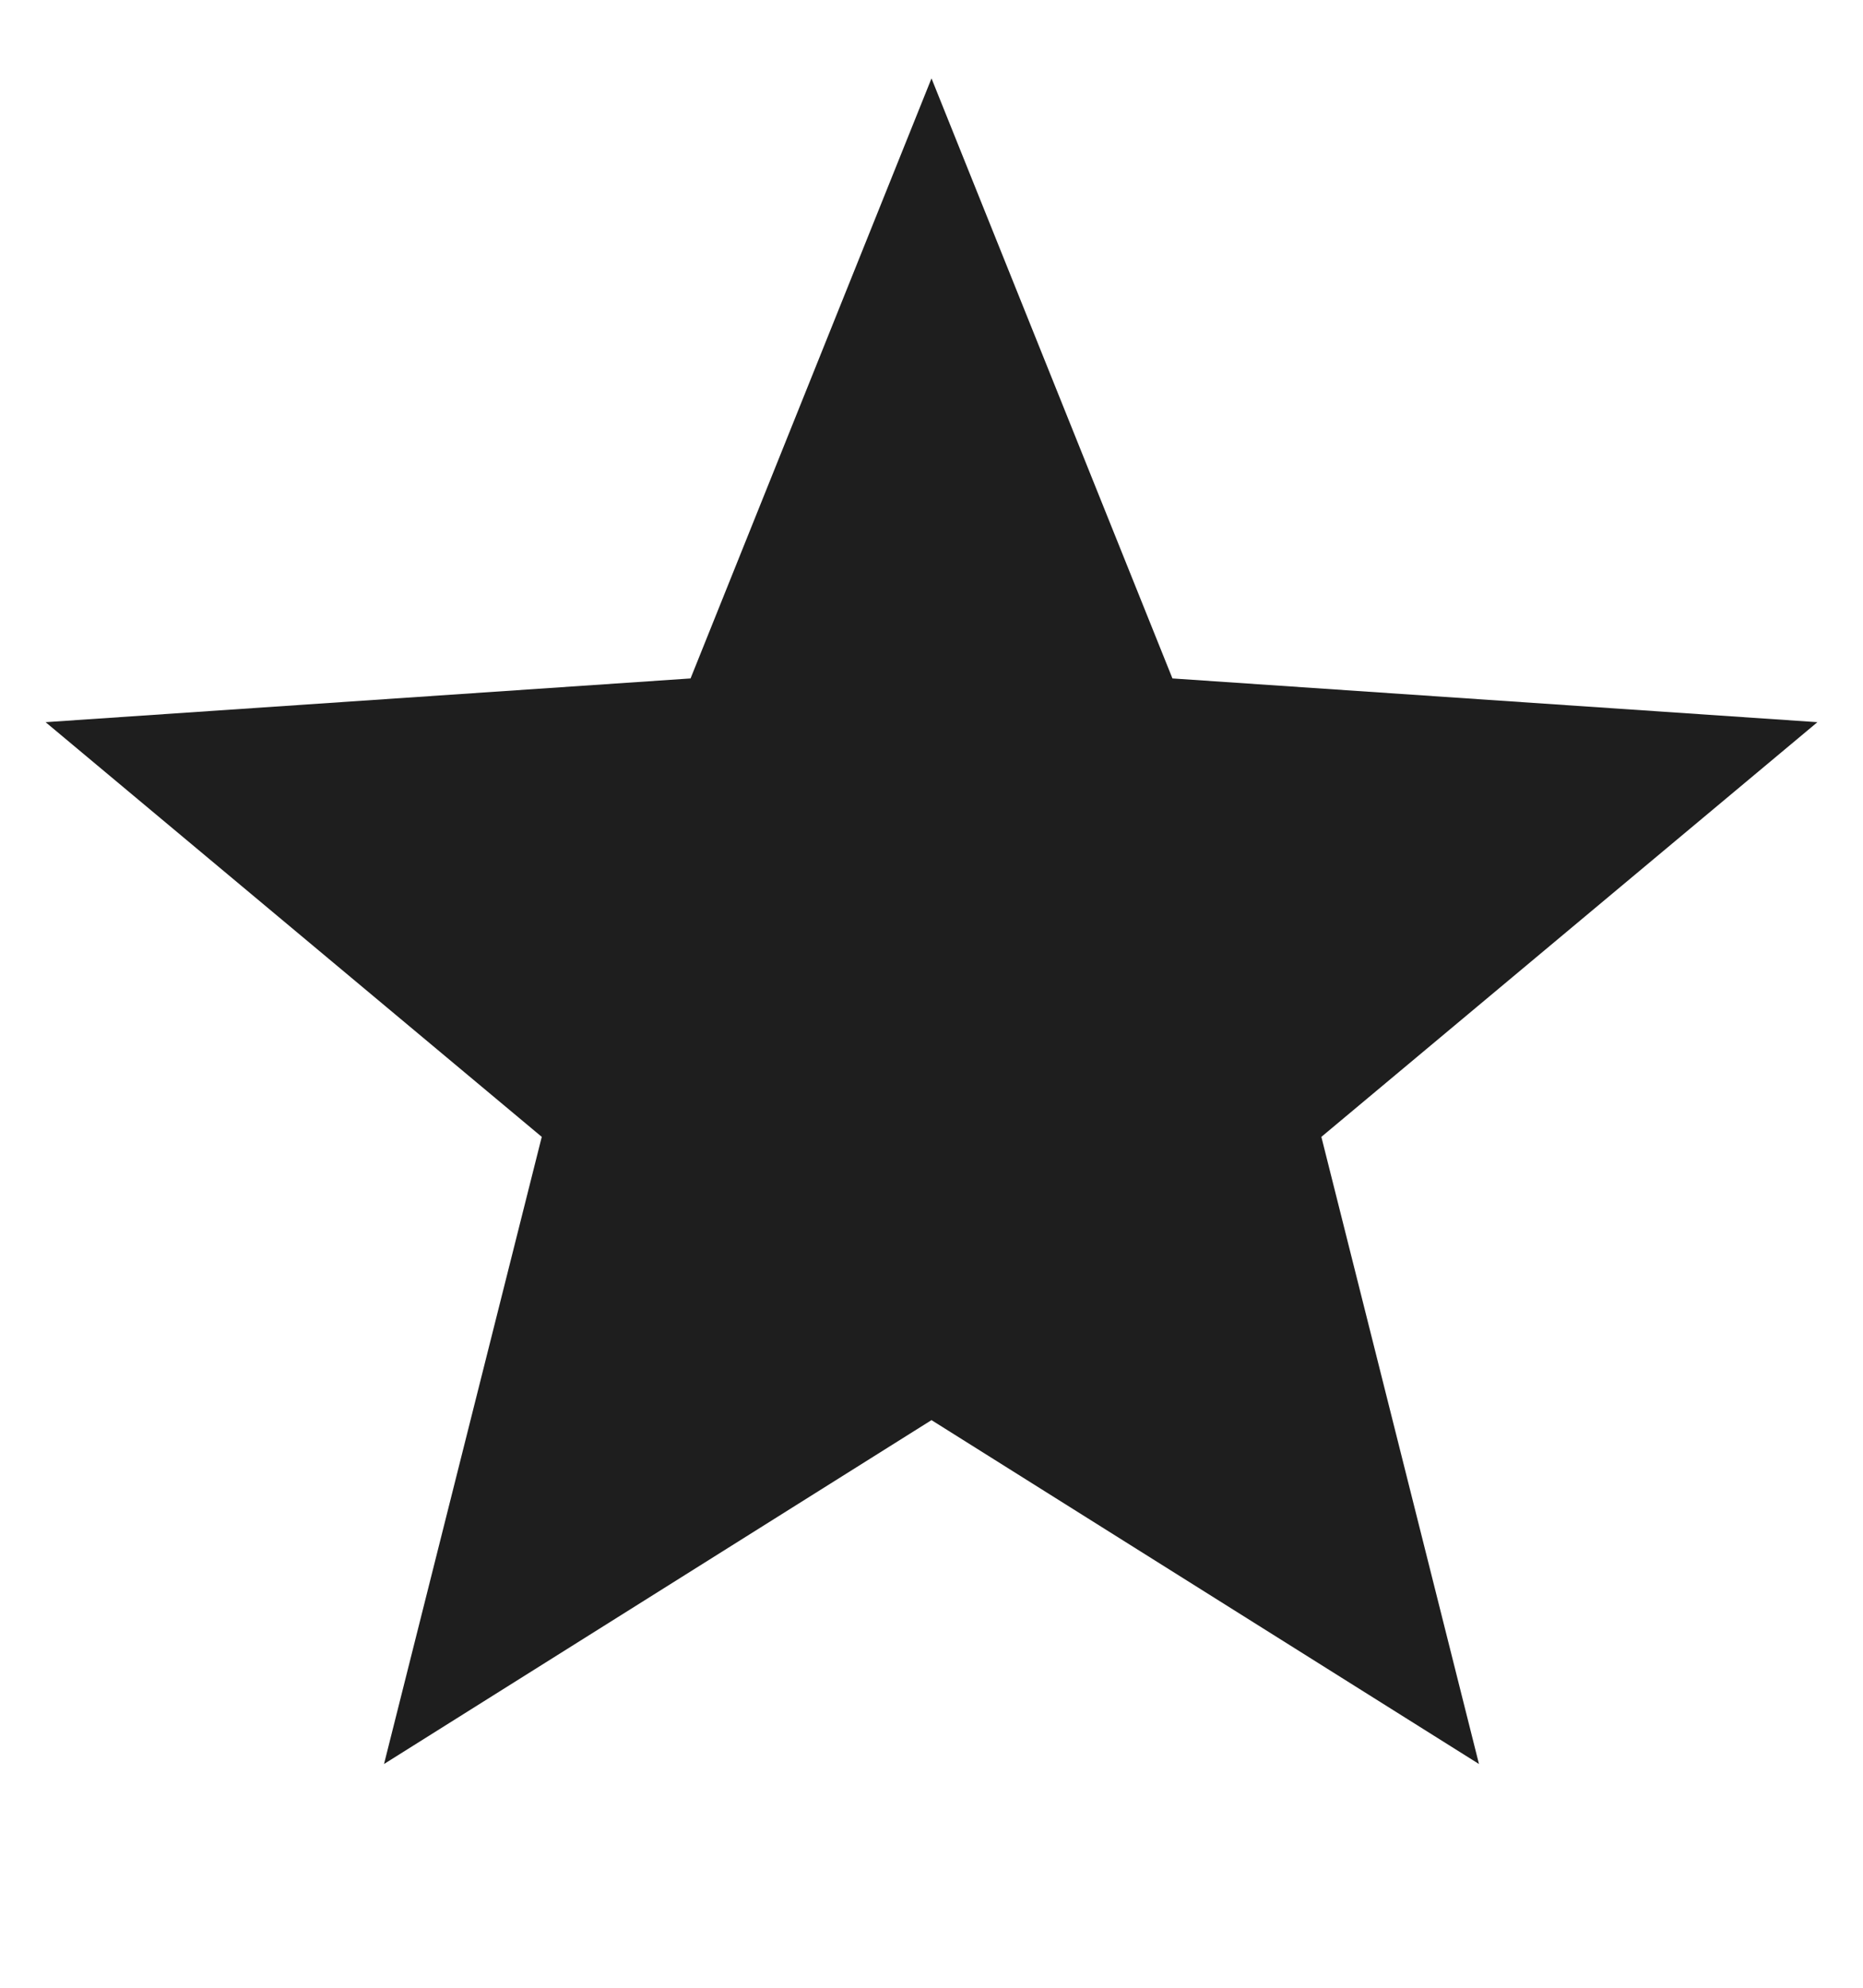 <svg width="15" height="16" viewBox="0 0 15 16" fill="none" xmlns="http://www.w3.org/2000/svg">
<path d="M7.5 0.631L9.44 5.461L14.633 5.813L10.639 9.151L11.908 14.199L7.5 11.431L3.092 14.199L4.362 9.151L0.367 5.813L5.56 5.461L7.5 0.631Z" fill="#1E1E1E"></path>
</svg>
